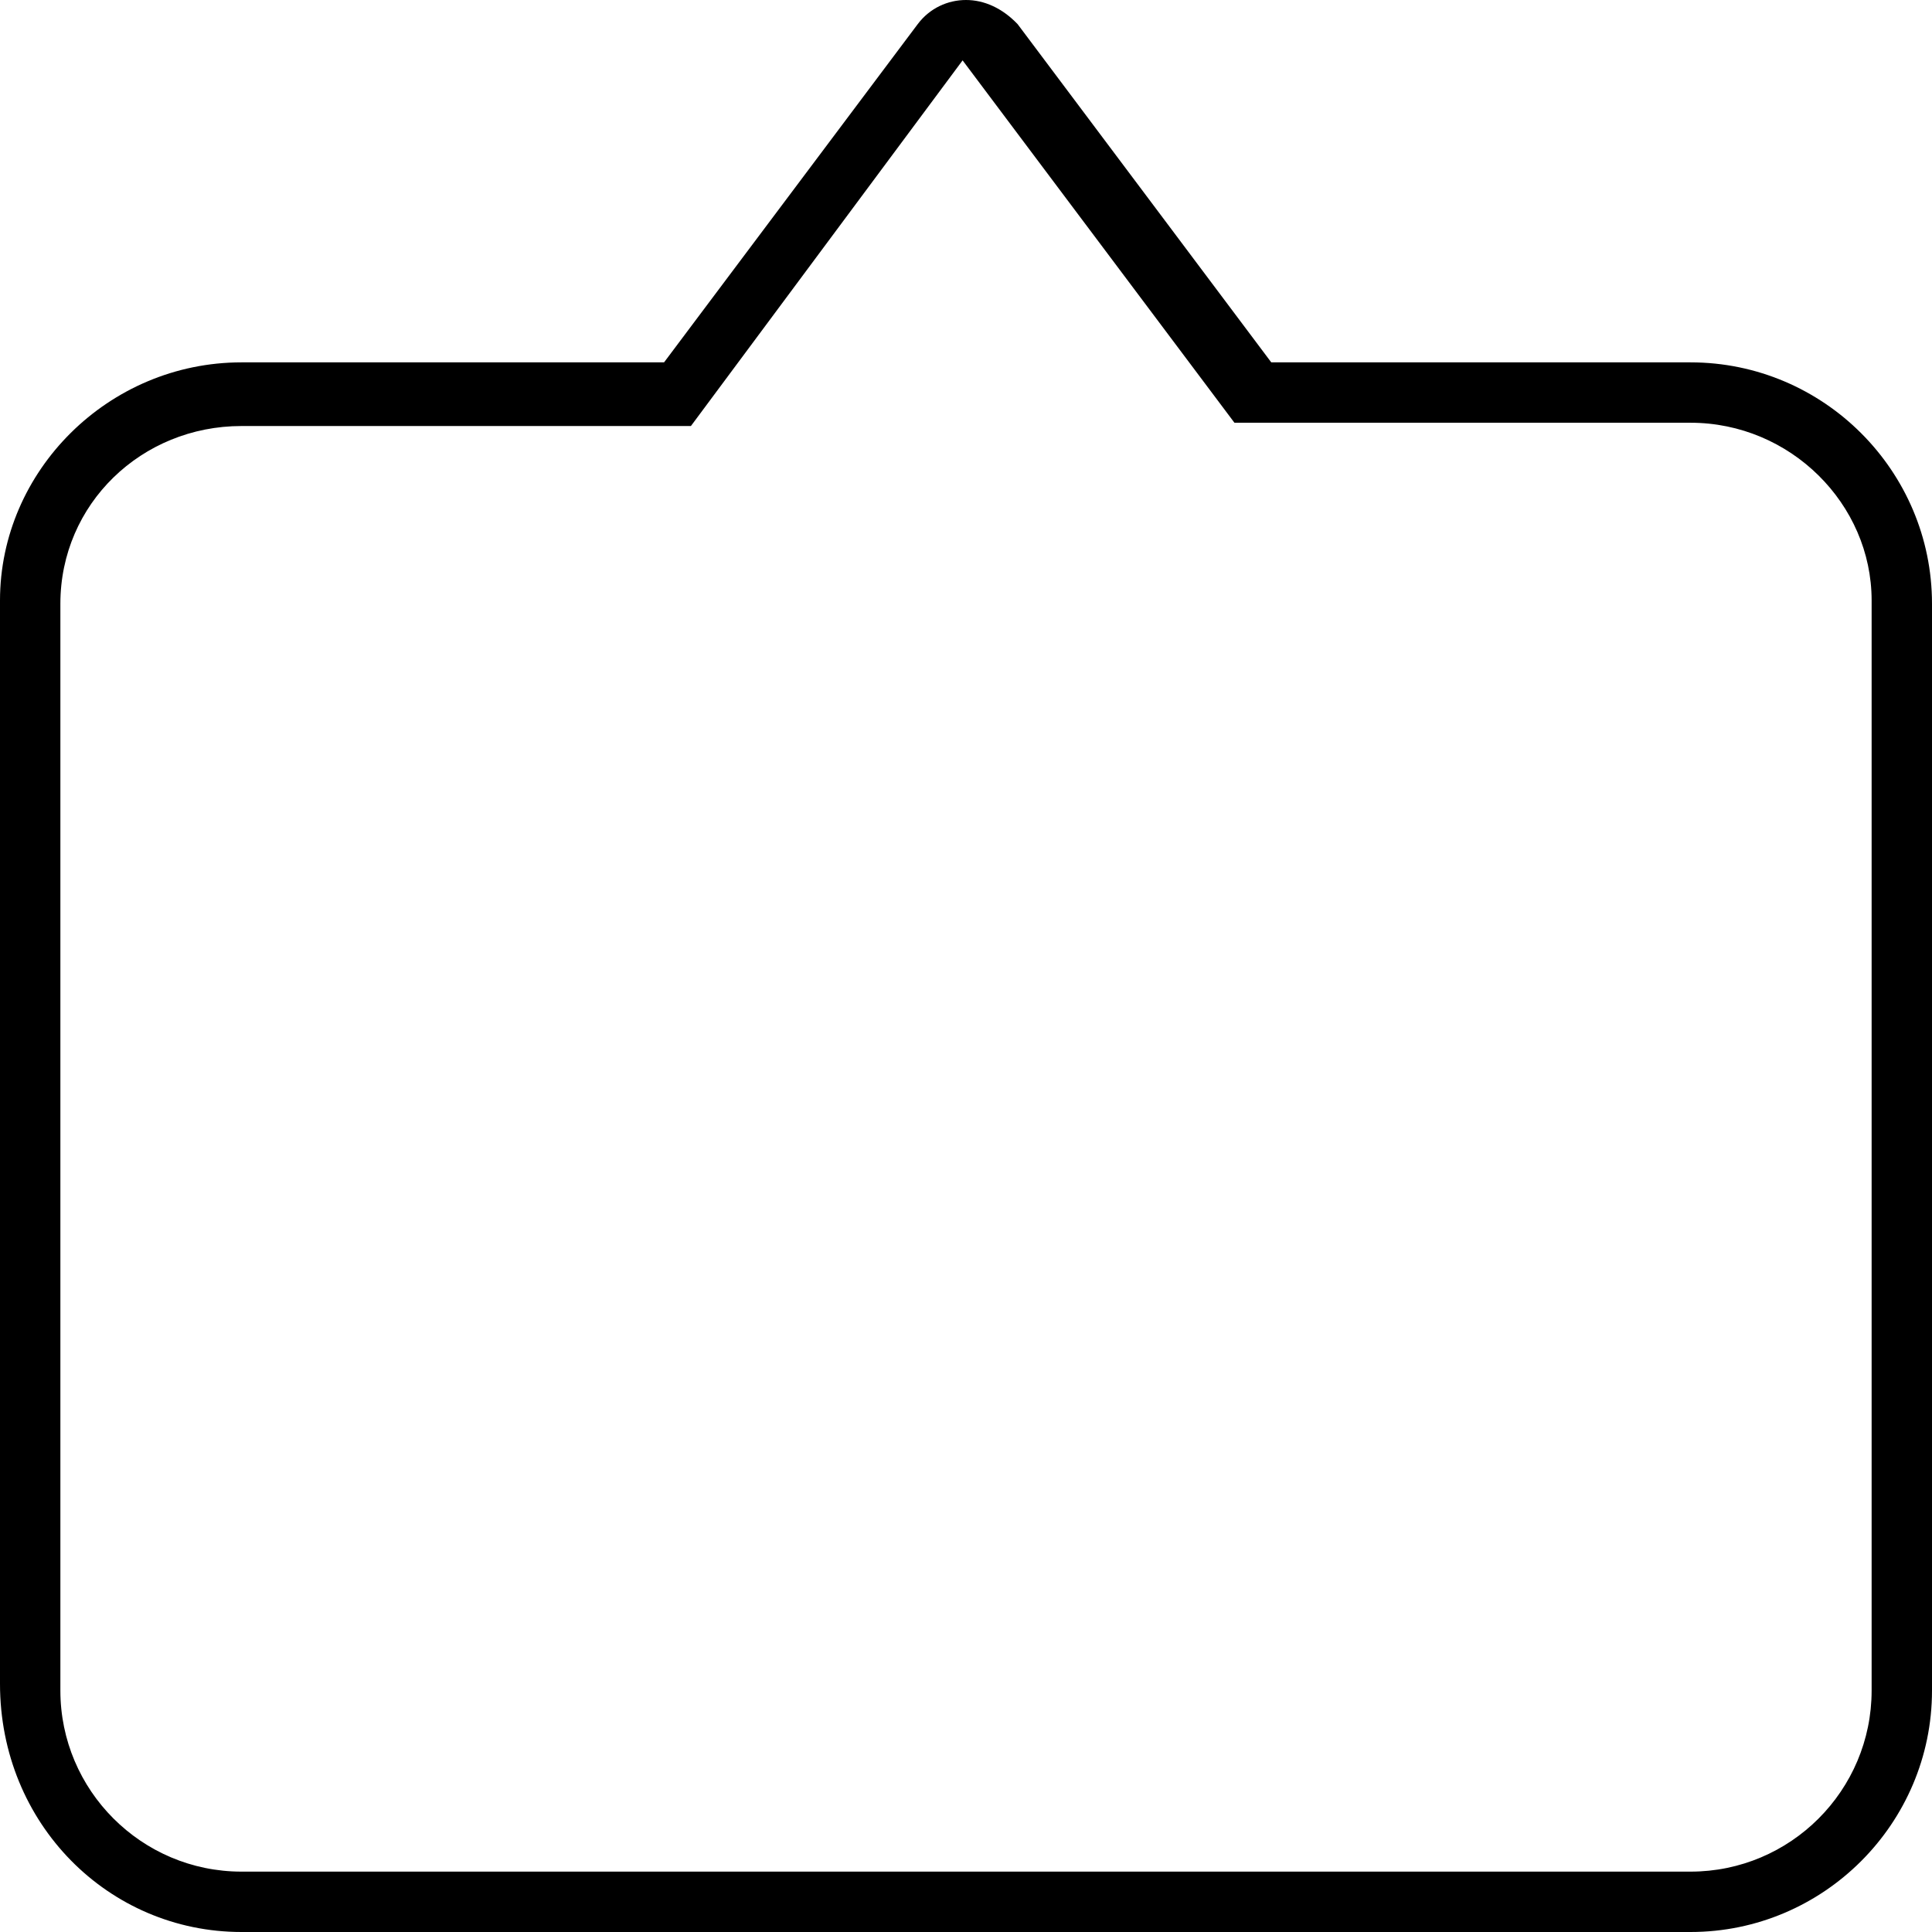 <svg xmlns="http://www.w3.org/2000/svg" viewBox="0 0 512 512"><!--! Font Awesome Pro 6.2.0 by @fontawesome - https://fontawesome.com License - https://fontawesome.com/license (Commercial License) Copyright 2022 Fonticons, Inc. --><path d="M448 96.03h-111.1l-67.22-89.63C265.6 2.133 260.8 0 256 0S246.4 2.133 243.2 6.4l-67.22 89.63H64c-35.25 0-64 28.75-64 63.1v287.1C0 483.3 28.75 512 64 512h384c35.25 0 64-28.75 64-63.99V160C512 124.8 483.3 96.03 448 96.03zM496 448C496 474.5 474.5 496 448 496H64c-26.47 0-48-21.53-48-47.99V160c0-26.46 21.53-47.1 48-47.1h119.1L255.1 16c.004 0-.019 0 0 0l72.04 96.03H448c26.47 0 48 21.53 48 47.1V448z"/></svg>